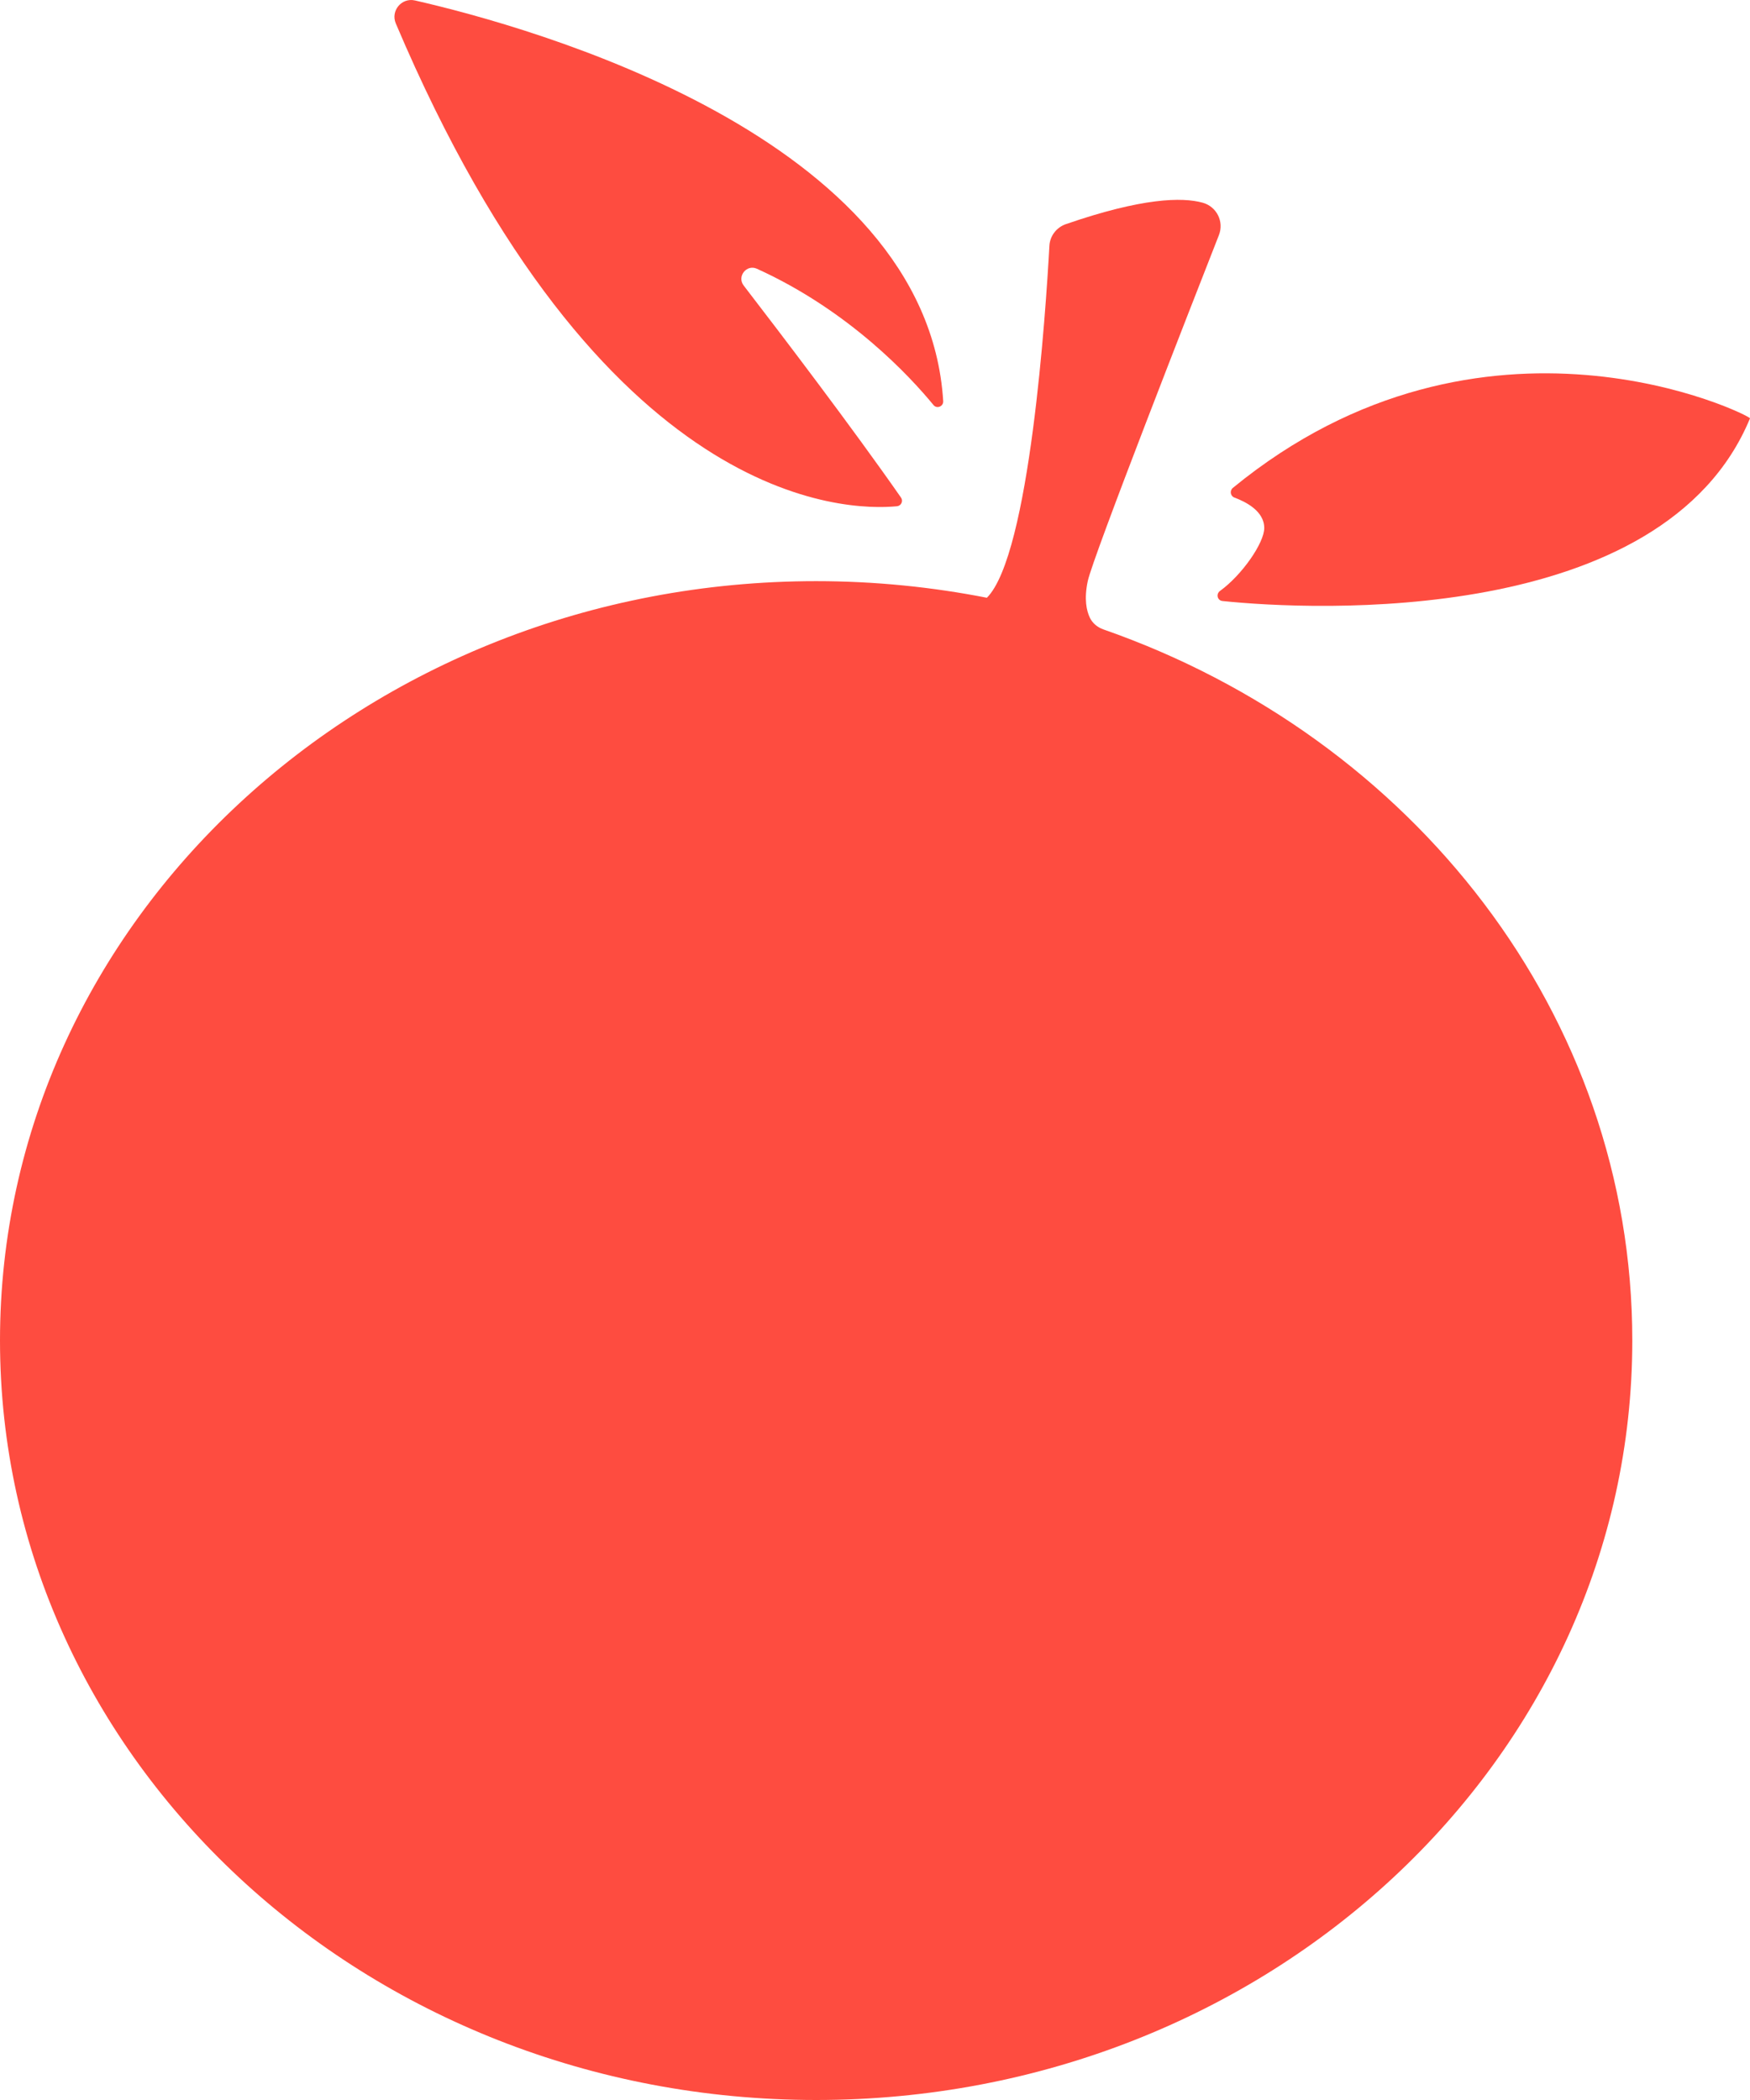 <svg width="35" height="42" viewBox="0 0 35 42" fill="none" xmlns="http://www.w3.org/2000/svg">
<g clip-path="url(#clip0)">
<path d="M22.067 12.588C21.953 12.548 21.853 12.468 21.799 12.358C21.73 12.216 21.679 11.982 21.755 11.623C21.858 11.137 23.866 6.008 24.378 4.703C24.485 4.432 24.333 4.131 24.053 4.054C23.64 3.94 22.844 3.956 21.317 4.483C21.13 4.548 20.998 4.719 20.988 4.917C20.916 6.224 20.595 11.095 19.738 11.955L19.747 11.957C18.645 11.74 17.494 11.623 16.324 11.623C7.309 11.623 0 18.422 0 26.81C0 35.199 7.309 42 16.323 42C25.34 42 32.646 35.199 32.646 26.81C32.646 20.299 28.255 14.748 22.067 12.588Z" fill="#FE4C40"/>
<path d="M8.299 0.009C10.611 0.537 18.533 2.73 18.864 8.021C18.871 8.128 18.738 8.184 18.67 8.101C18.211 7.542 16.993 6.217 15.138 5.375C14.931 5.281 14.735 5.529 14.873 5.71C15.618 6.678 17.048 8.556 18.021 9.953C18.069 10.023 18.023 10.117 17.939 10.125C16.937 10.222 12.025 10.16 7.916 0.469C7.809 0.217 8.032 -0.052 8.299 0.009Z" fill="#FE4C40"/>
<path d="M24.656 9.759C24.59 9.814 24.607 9.92 24.687 9.951C24.915 10.036 25.285 10.221 25.285 10.561C25.285 10.857 24.841 11.5 24.401 11.818C24.316 11.879 24.346 12.009 24.448 12.02C26.248 12.21 33.272 12.546 35 8.367C35.023 8.313 29.672 5.644 24.656 9.759Z" fill="#FE4C40"/>
</g>
<defs>
<clipPath id="clip0">
<rect width="35" height="42" fill="white"/>
</clipPath>
</defs>
</svg>
